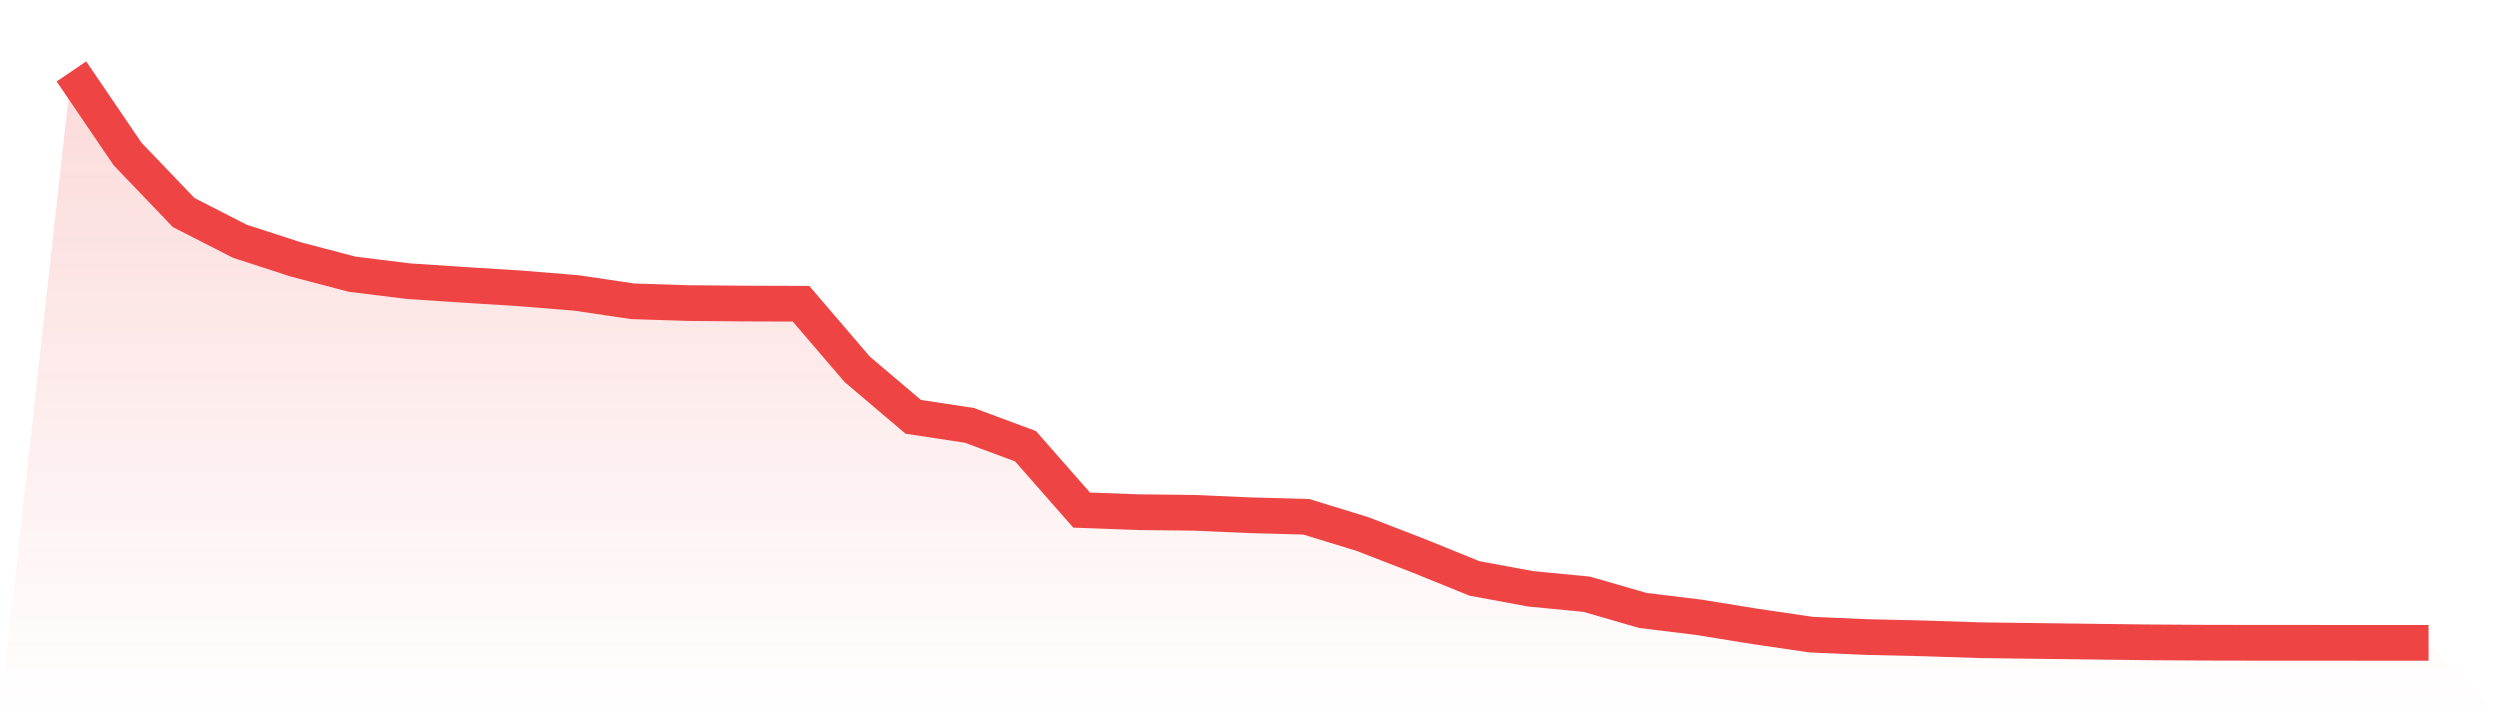 <svg viewBox="0 0 140 40" xmlns="http://www.w3.org/2000/svg">
<defs>
<linearGradient id="gradient" x1="0" x2="0" y1="0" y2="1">
<stop offset="0%" stop-color="#ef4444" stop-opacity="0.2"/>
<stop offset="100%" stop-color="#ef4444" stop-opacity="0"/>
</linearGradient>
</defs>
<path d="M4,4 L4,4 L7.143,8.622 L10.286,11.903 L13.429,13.509 L16.571,14.528 L19.714,15.354 L22.857,15.744 L26,15.952 L29.143,16.149 L32.286,16.406 L35.429,16.872 L38.571,16.973 L41.714,16.999 L44.857,17.009 L48,20.678 L51.143,23.343 L54.286,23.82 L57.429,24.989 L60.571,28.565 L63.714,28.681 L66.857,28.717 L70,28.854 L73.143,28.938 L76.286,29.901 L79.429,31.118 L82.571,32.392 L85.714,32.973 L88.857,33.278 L92,34.185 L95.143,34.57 L98.286,35.079 L101.429,35.541 L104.571,35.676 L107.714,35.748 L110.857,35.852 L114,35.892 L117.143,35.932 L120.286,35.971 L123.429,35.991 L126.571,35.997 L129.714,35.998 L132.857,36 L136,36 L140,40 L0,40 z" fill="url(#gradient)"/>
<path d="M4,4 L4,4 L7.143,8.622 L10.286,11.903 L13.429,13.509 L16.571,14.528 L19.714,15.354 L22.857,15.744 L26,15.952 L29.143,16.149 L32.286,16.406 L35.429,16.872 L38.571,16.973 L41.714,16.999 L44.857,17.009 L48,20.678 L51.143,23.343 L54.286,23.82 L57.429,24.989 L60.571,28.565 L63.714,28.681 L66.857,28.717 L70,28.854 L73.143,28.938 L76.286,29.901 L79.429,31.118 L82.571,32.392 L85.714,32.973 L88.857,33.278 L92,34.185 L95.143,34.57 L98.286,35.079 L101.429,35.541 L104.571,35.676 L107.714,35.748 L110.857,35.852 L114,35.892 L117.143,35.932 L120.286,35.971 L123.429,35.991 L126.571,35.997 L129.714,35.998 L132.857,36 L136,36" fill="none" stroke="#ef4444" stroke-width="2"/>
</svg>